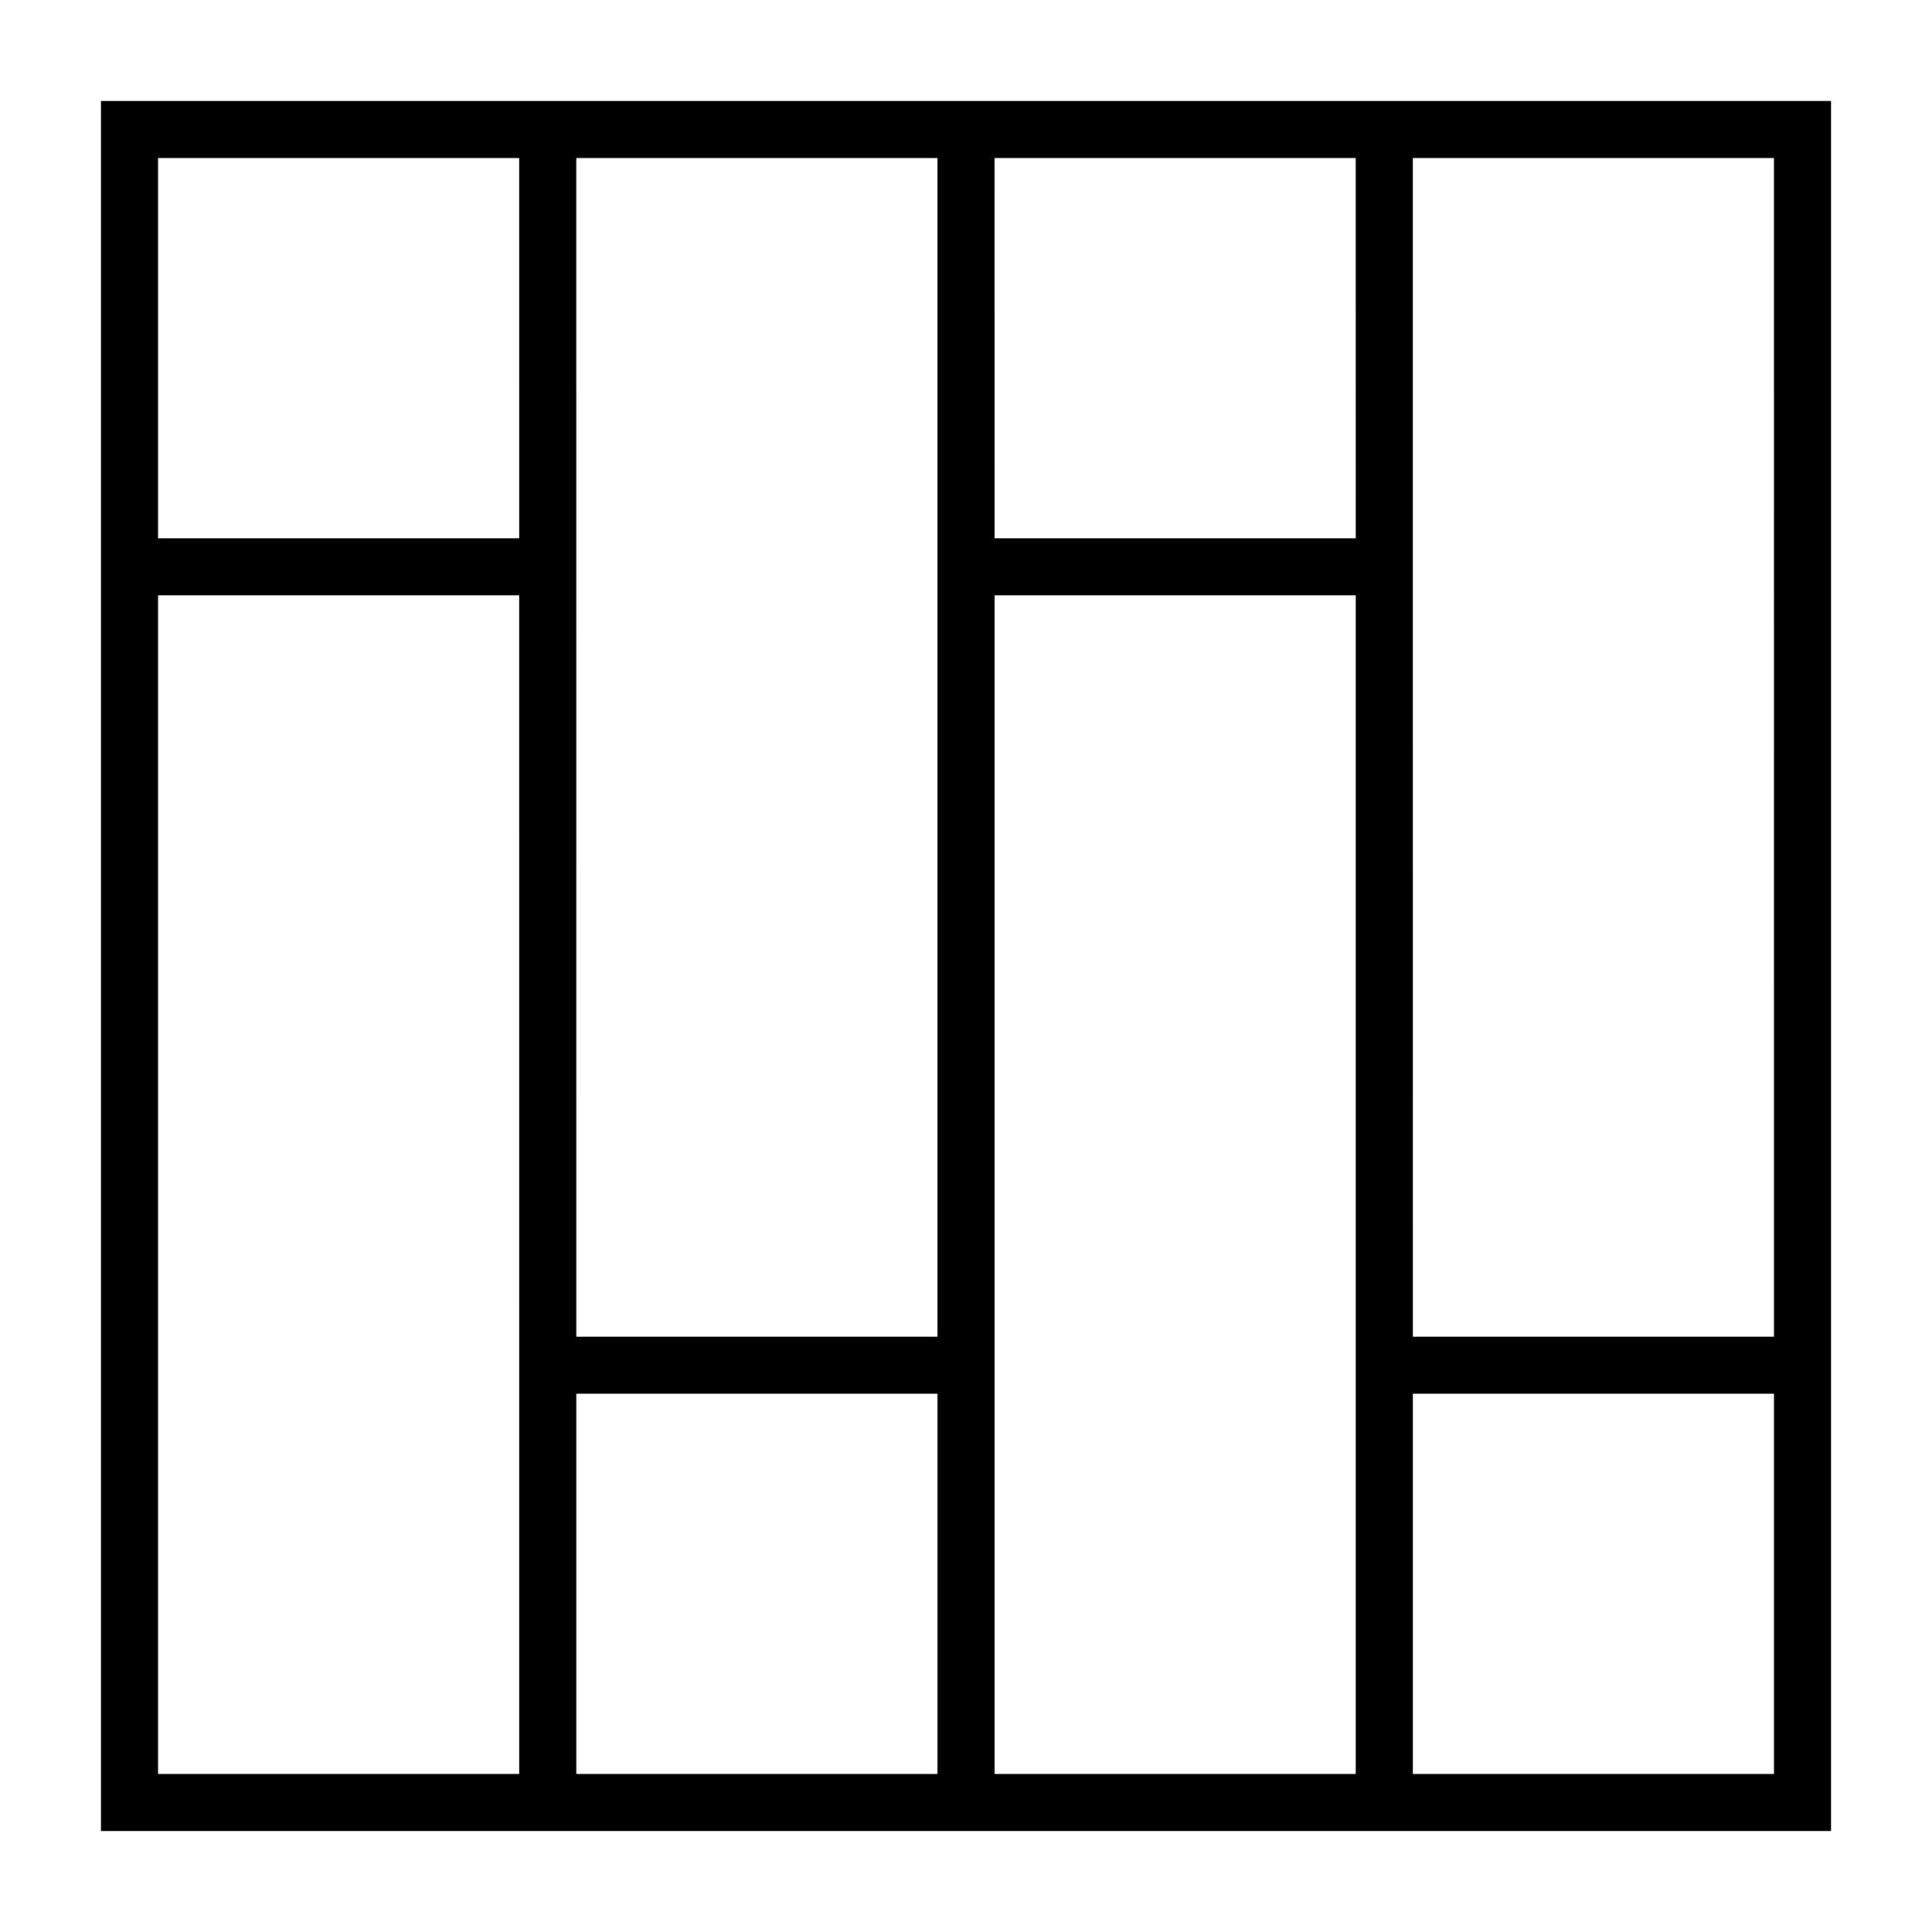 <?xml version="1.0" encoding="UTF-8"?>
<!-- Uploaded to: ICON Repo, www.iconrepo.com, Generator: ICON Repo Mixer Tools -->
<svg fill="#000000" width="800px" height="800px" version="1.1" viewBox="144 144 512 512" xmlns="http://www.w3.org/2000/svg">
 <path d="m170.77 170.77v458.46h458.46v-458.46zm110.84 443.35h-95.727v-312.36h95.723zm0-327.48h-95.727v-100.76h95.723zm110.84 327.48h-95.723v-100.76h95.723zm0-115.88h-95.723l-0.004-312.36h95.723zm110.84 115.88h-95.723v-312.36h95.723zm0-327.48h-95.723l-0.008-100.76h95.723zm110.84 327.48h-95.723v-100.76h95.723zm0-115.88h-95.723l-0.008-312.36h95.723z"/>
</svg>